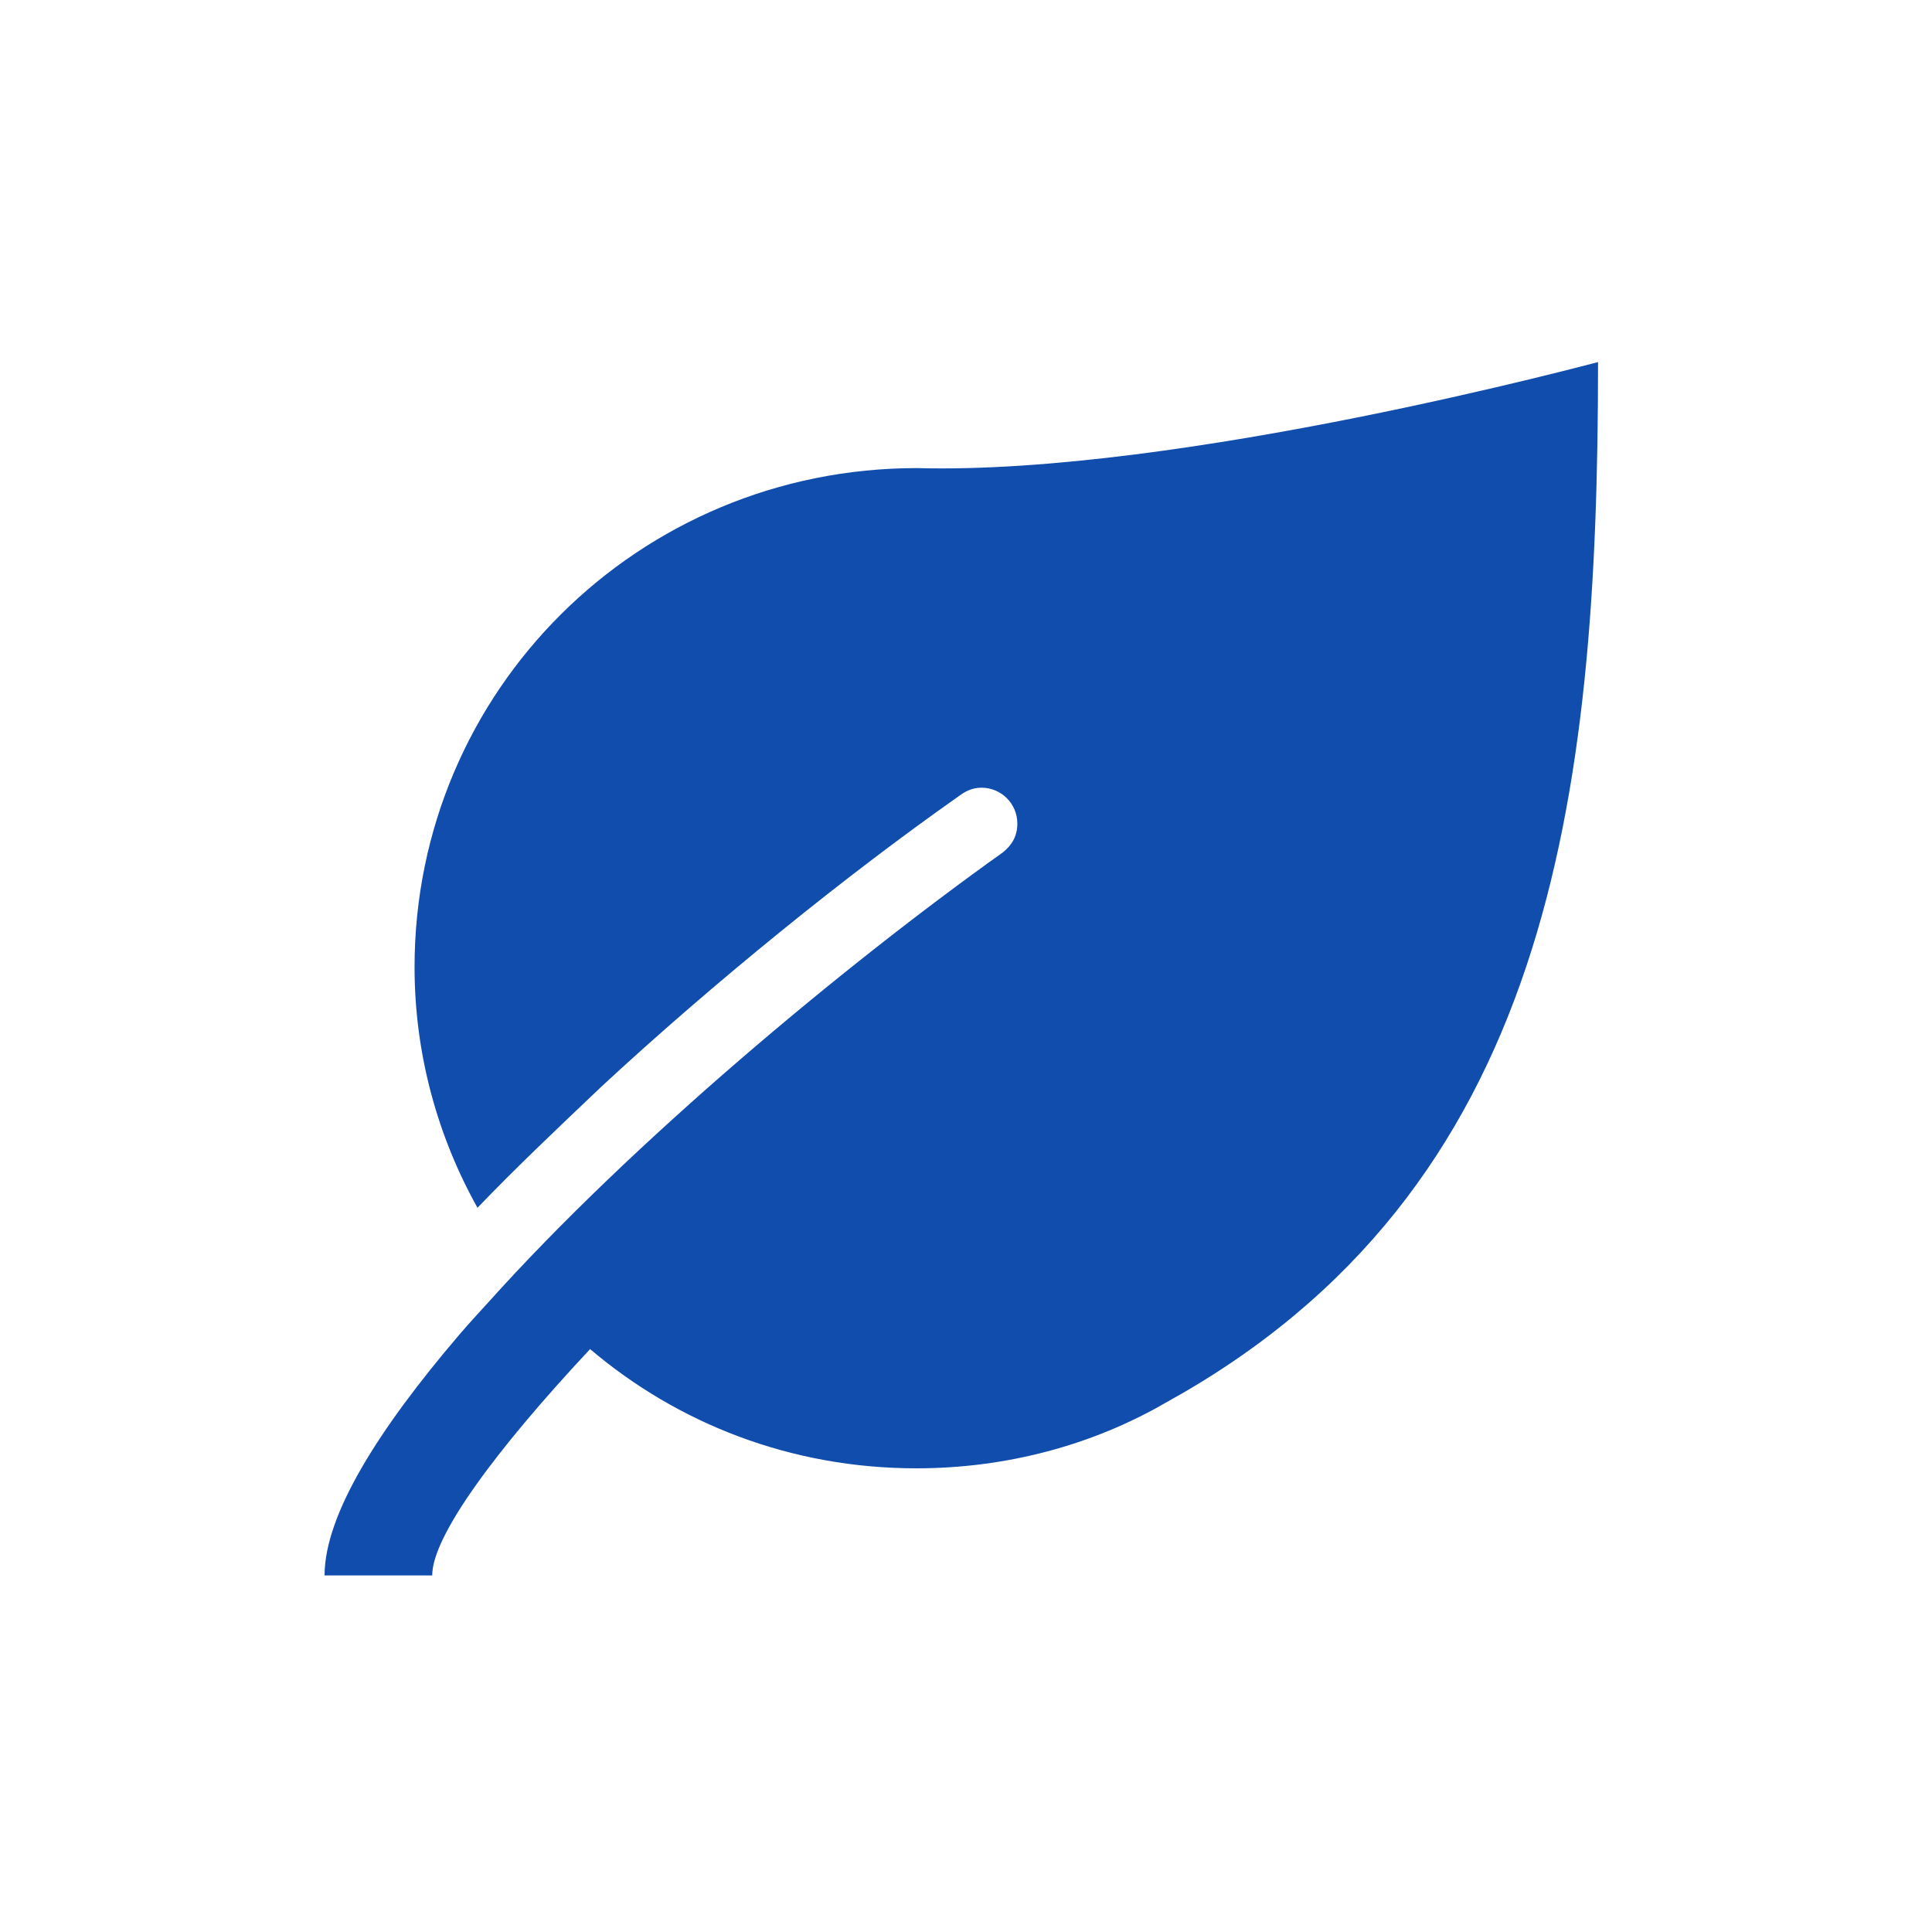 <?xml version="1.0" encoding="utf-8"?>
<!-- Generator: Adobe Illustrator 26.3.1, SVG Export Plug-In . SVG Version: 6.00 Build 0)  -->
<svg version="1.1" xmlns="http://www.w3.org/2000/svg" xmlns:xlink="http://www.w3.org/1999/xlink" x="0px" y="0px" width="80"
	 height="80" viewBox="0 0 350 350" style="enable-background:new 0 0 350 350;" xml:space="preserve">
<style type="text/css">
	.st0{fill-rule:evenodd;clip-rule:evenodd;fill:#114DAC;}
	.st1{fill:#114DAC;}
	.st2{fill-rule:evenodd;clip-rule:evenodd;fill:#FFFFFF;}
</style>
<g id="Layer_1">
</g>
<g id="Layer_2">
</g>
<g id="Layer_3">
</g>
<g id="Layer_4">
</g>
<g id="Layer_5">
</g>
<g id="Layer_6">
</g>
<g id="Layer_7">
</g>
<g id="Layer_8">
</g>
<g id="Layer_9">
</g>
<g id="Layer_10">
</g>
<g id="Layer_11">
</g>
<g id="Layer_12">
</g>
<g id="Layer_13">
</g>
<g id="Layer_14">
</g>
<g id="Layer_15">
</g>
<g id="Layer_16">
</g>
<g id="Layer_17">
</g>
<g id="Layer_18">
</g>
<g id="Layer_19">
</g>
<g id="Layer_20">
</g>
<g id="Layer_21">
</g>
<g id="Layer_22">
	<path class="st0" d="M166.1,84.8c-50.4,0-91,40.3-91,90.4c0,15.8,4.2,30.7,11.4,43.6c6.8-7.1,14.3-14.2,22.4-21.9
		c20.5-19,44.5-38.4,64.7-52.6c1.3-1,2.6-1.6,4.2-1.6c3.6,0,6.5,2.9,6.5,6.5c0,2.3-1,3.9-2.6,5.2l0,0
		c-28.9,20.6-67.3,52.6-93.3,81.6c0,0-3.6,3.9-5.2,5.8c-14.6,17.1-24.4,32.6-24.4,43.6h19.5c0-7.1,11.4-22.6,28.6-41
		c15.9,13.5,36.4,21.6,59.1,21.6c16.3,0,31.9-4.2,45.2-11.9c69.6-38.4,78.3-109.1,78.3-188.5C289.6,65.5,213.9,86.1,166.1,84.8z"/>
</g>
<g id="Layer_23">
</g>
<g id="Layer_24">
</g>
<g id="Layer_25">
</g>
<g id="Layer_26">
</g>
<g id="Layer_27">
</g>
<g id="Layer_28">
</g>
</svg>
